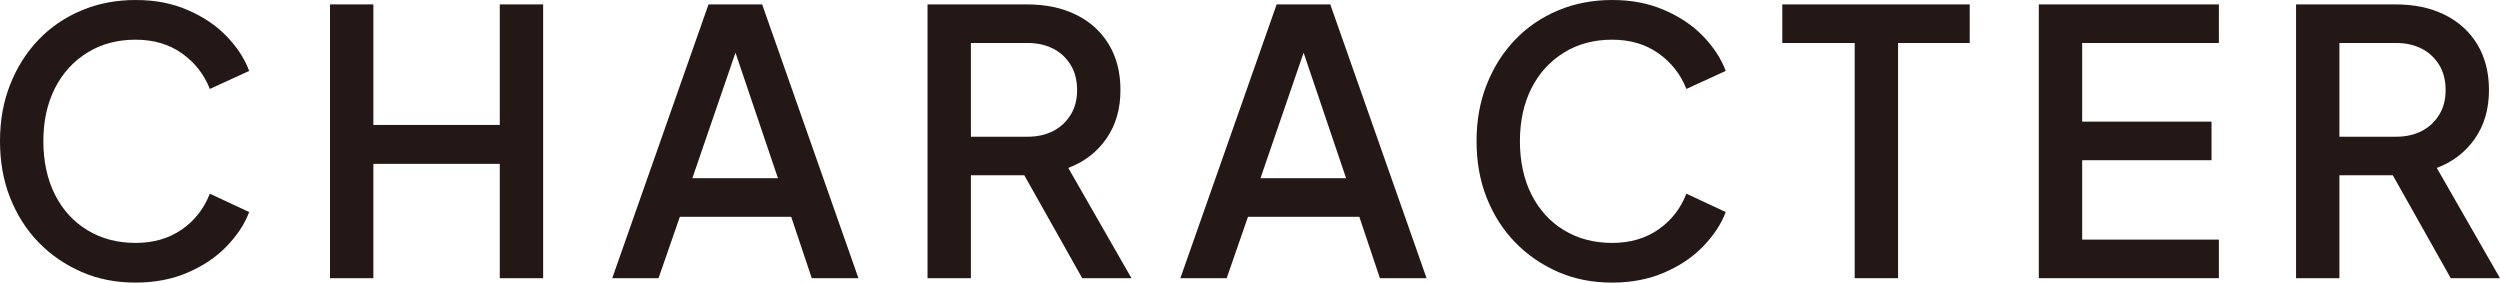 <?xml version="1.0" encoding="UTF-8"?><svg id="_レイヤー_2" xmlns="http://www.w3.org/2000/svg" width="136.06" height="15.38" viewBox="0 0 136.06 15.38"><g id="_文字"><path d="M7.38,15.38c-1.07,0-2.05-.19-2.94-.58-.89-.39-1.67-.92-2.34-1.61-.67-.69-1.18-1.5-1.55-2.43s-.55-1.96-.55-3.08.18-2.13.55-3.07c.37-.94.88-1.75,1.54-2.44s1.44-1.22,2.34-1.6c.9-.38,1.88-.57,2.95-.57s1.98.18,2.82.54c.84.36,1.55.83,2.12,1.42s.99,1.22,1.24,1.9l-2.14.98c-.31-.79-.81-1.43-1.51-1.93-.7-.5-1.54-.75-2.53-.75s-1.86.23-2.62.7c-.76.47-1.35,1.11-1.77,1.94s-.63,1.79-.63,2.88.21,2.08.63,2.91,1.01,1.48,1.77,1.94c.76.46,1.63.69,2.62.69s1.83-.25,2.53-.74c.7-.49,1.2-1.14,1.51-1.94l2.14,1c-.25.67-.67,1.29-1.24,1.88s-1.28,1.06-2.12,1.42c-.84.36-1.78.54-2.82.54Z" fill="#231815"/><path d="M17.96,15.14V.24h2.36v6.56h6.88V.24h2.36v14.9h-2.36v-6.22h-6.88v6.22h-2.36Z" fill="#231815"/><path d="M33.32,15.14L38.56.24h2.92l5.24,14.9h-2.54l-1.12-3.34h-6.06l-1.16,3.34h-2.52ZM37.68,9.7h4.66l-2.64-7.8h.66l-2.68,7.8Z" fill="#231815"/><path d="M50.48,15.14V.24h5.42c1,0,1.88.18,2.64.55.76.37,1.36.9,1.79,1.6.43.7.65,1.54.65,2.51,0,1.04-.26,1.92-.77,2.65-.51.73-1.2,1.26-2.07,1.59l3.44,6h-2.68l-3.66-6.5,1.54.9h-3.94v5.6h-2.36ZM52.84,7.44h3.1c.53,0,1-.11,1.4-.32.4-.21.71-.51.94-.89s.34-.82.34-1.33-.11-.97-.34-1.35-.54-.68-.94-.89c-.4-.21-.87-.32-1.4-.32h-3.1v5.1Z" fill="#231815"/><path d="M64.24,15.14L69.48.24h2.92l5.24,14.9h-2.54l-1.12-3.34h-6.06l-1.16,3.34h-2.52ZM68.6,9.7h4.66l-2.64-7.8h.66l-2.68,7.8Z" fill="#231815"/><path d="M87.74,15.38c-1.07,0-2.05-.19-2.94-.58-.89-.39-1.67-.92-2.34-1.61-.67-.69-1.18-1.5-1.55-2.43s-.55-1.96-.55-3.08.18-2.13.55-3.07c.37-.94.88-1.75,1.54-2.44s1.44-1.22,2.34-1.6c.9-.38,1.88-.57,2.95-.57s1.98.18,2.82.54c.84.36,1.55.83,2.12,1.42s.99,1.22,1.24,1.9l-2.14.98c-.31-.79-.81-1.43-1.51-1.93-.7-.5-1.54-.75-2.53-.75s-1.86.23-2.62.7c-.76.47-1.35,1.11-1.77,1.94s-.63,1.79-.63,2.88.21,2.08.63,2.91,1.01,1.48,1.77,1.94c.76.46,1.63.69,2.62.69s1.83-.25,2.53-.74c.7-.49,1.2-1.14,1.51-1.94l2.14,1c-.25.67-.67,1.29-1.24,1.88s-1.28,1.06-2.12,1.42c-.84.36-1.78.54-2.82.54Z" fill="#231815"/><path d="M100.94,15.14V2.34h-3.94V.24h10.2v2.1h-3.9v12.8h-2.36Z" fill="#231815"/><path d="M110.96,15.14V.24h9.8v2.1h-7.44v4.28h7.04v2.1h-7.04v4.32h7.44v2.1h-9.8Z" fill="#231815"/><path d="M124.96,15.14V.24h5.42c1,0,1.88.18,2.64.55.76.37,1.36.9,1.79,1.6.43.7.65,1.54.65,2.51,0,1.04-.26,1.92-.77,2.65-.51.73-1.2,1.26-2.07,1.59l3.44,6h-2.68l-3.66-6.5,1.54.9h-3.94v5.6h-2.36ZM127.32,7.44h3.1c.53,0,1-.11,1.4-.32.4-.21.71-.51.94-.89s.34-.82.34-1.33-.11-.97-.34-1.35-.54-.68-.94-.89c-.4-.21-.87-.32-1.4-.32h-3.1v5.1Z" fill="#231815"/></g></svg>